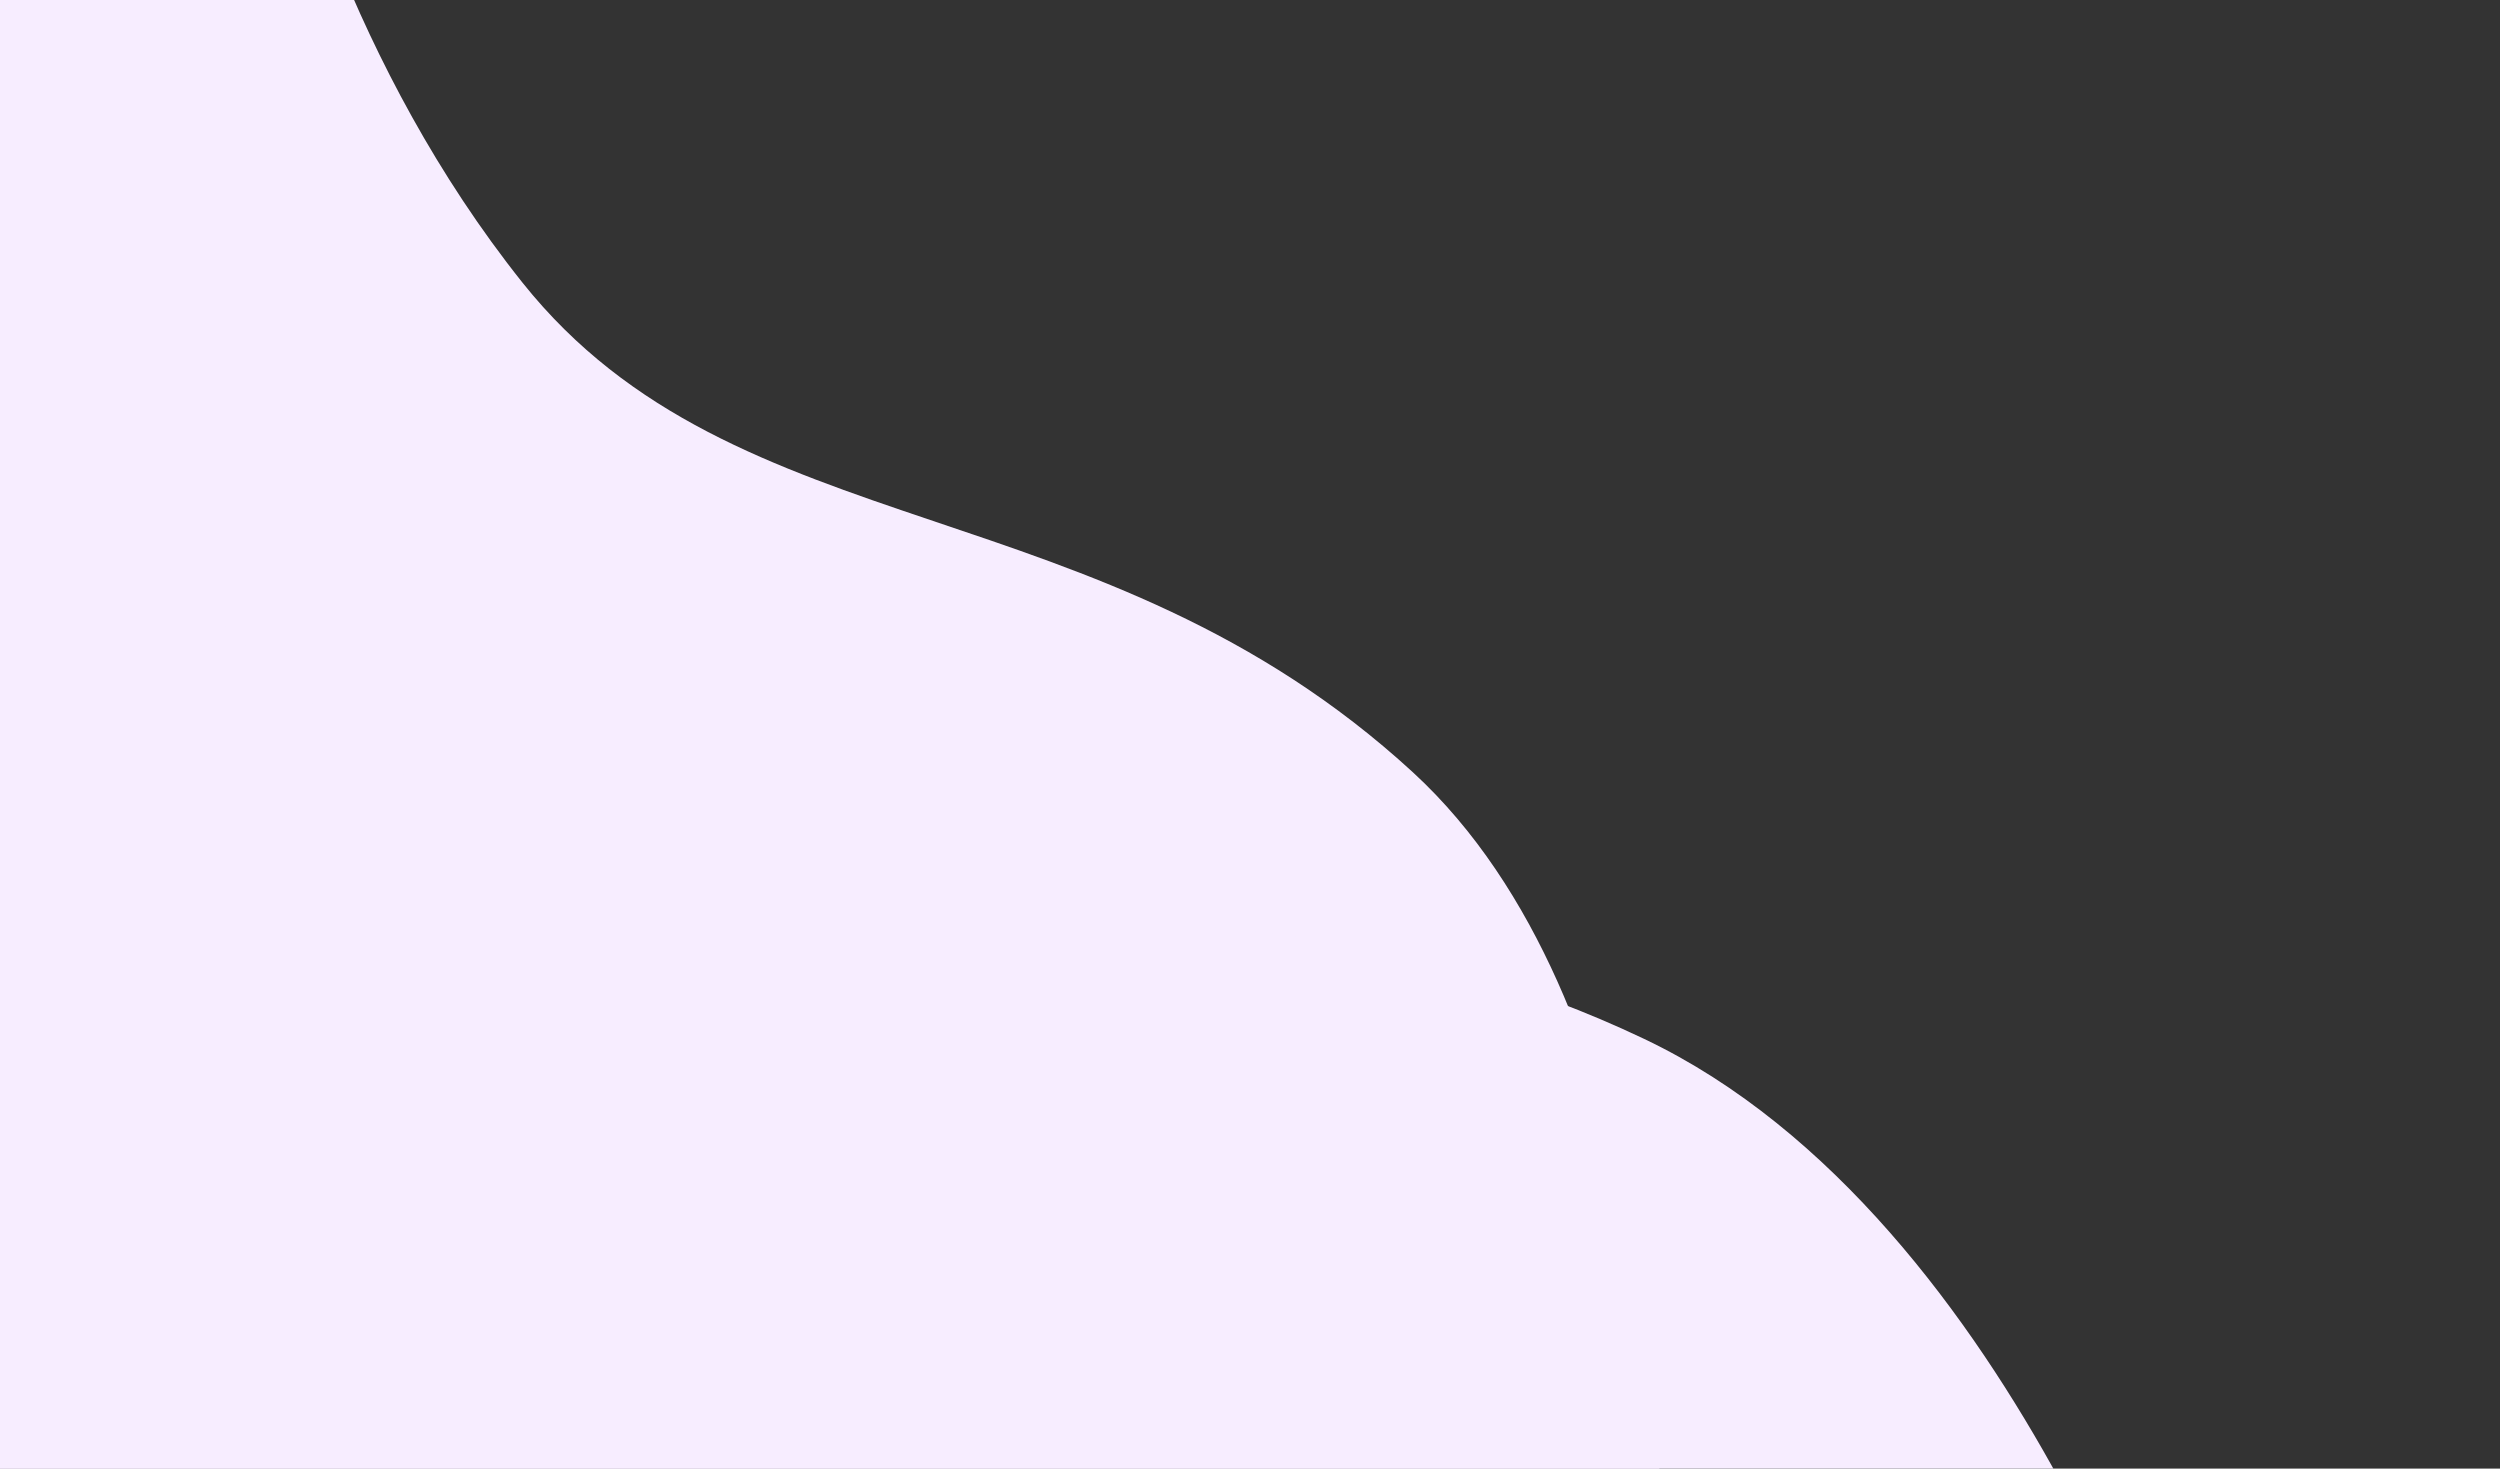 <svg width="589" height="346" viewBox="0 0 589 346" fill="none" xmlns="http://www.w3.org/2000/svg">
<rect x="0" y="0" width="589" height="346" fill="#333333" stroke="none"/>
<g style="mix-blend-mode:multiply">
<path d="M123.101 66.595C82.767 16.004 65.848 -44.215 62.43 -68L-217.002 155.898L161.983 549L390.997 350.312C390.997 350.312 392.022 236.313 332.889 181.962C258.972 114.024 173.519 129.833 123.101 66.595Z" fill="#F7EDFF"/>
</g>
<g style="mix-blend-mode:multiply">
<path d="M99.199 185.225C33.491 140.393 -8.211 75.762 -20.849 49.051L-267.825 413.392L319.756 737.995L516.665 421.544C516.665 421.544 476.538 287.216 387.389 244.776C275.954 191.727 181.334 241.267 99.199 185.225Z" fill="#F7EDFF"/>
</g>
</svg>
